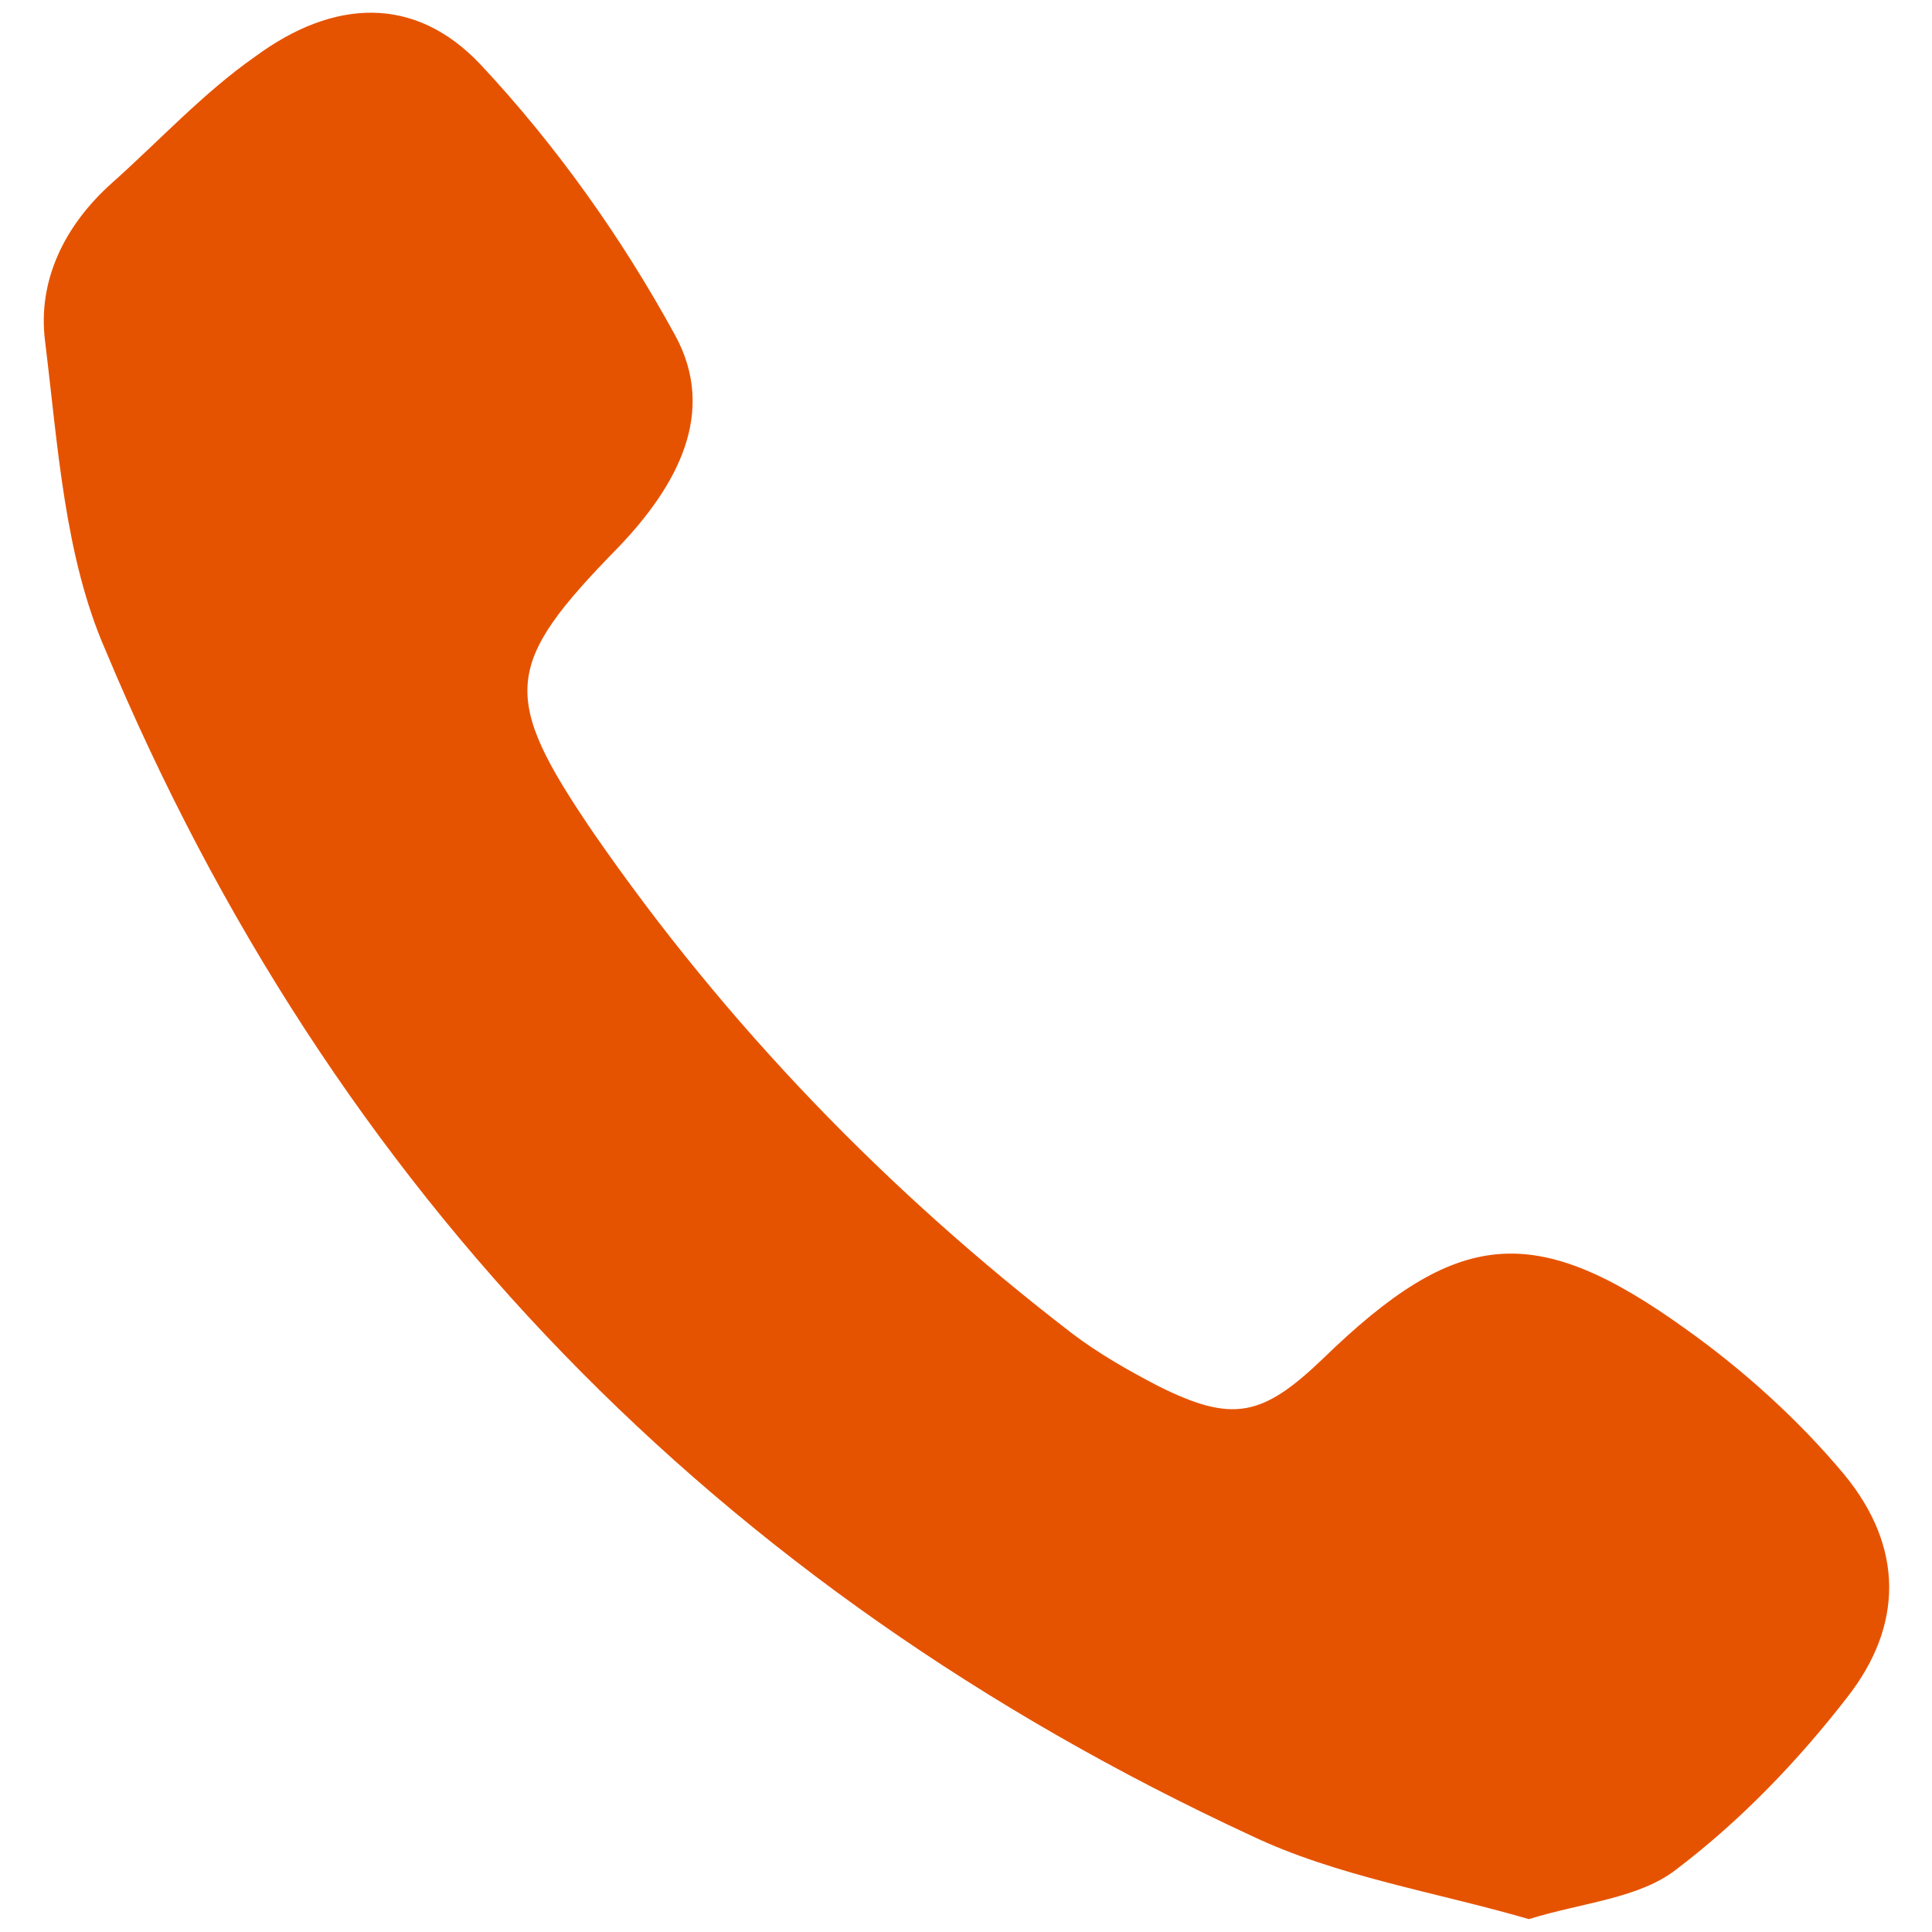 <?xml version="1.0" encoding="utf-8"?>
<!-- Generator: Adobe Illustrator 24.0.2, SVG Export Plug-In . SVG Version: 6.00 Build 0)  -->
<svg version="1.1" id="Capa_1" xmlns="http://www.w3.org/2000/svg" xmlns:xlink="http://www.w3.org/1999/xlink" x="0px" y="0px"
	 viewBox="0 0 150 150" style="enable-background:new 0 0 150 150;" xml:space="preserve">
<style type="text/css">
	.st0{fill:#E65300;}
</style>
<path class="st0" d="M118.7,149c-7.2-2.1-14.9-3.3-21.6-6.5c-41.4-19.2-71.3-49.9-88.9-92c-3.2-7.3-3.7-15.9-4.7-24
	c-0.6-4.7,1.5-9,5.2-12.3s7.1-7,11.1-9.8C25.9-0.1,32.2-0.4,37.3,5c5.9,6.3,11,13.5,15.1,21c3.3,6,0.2,11.7-4.4,16.5
	c-8.9,9.1-9.2,11.5-1.9,22.2c10.3,14.9,22.8,27.8,37.1,38.8c2.1,1.6,4.4,2.9,6.7,4.1c5.8,2.9,8.1,2.4,12.8-2.1
	c10.4-10.1,16.4-10.8,28.2-2.3c4.5,3.2,8.8,7.1,12.3,11.3c4.6,5.6,4.6,11.7,0.2,17.3c-3.8,4.9-8.2,9.5-13.2,13.3
	C127.3,147.4,122.9,147.7,118.7,149z"/>
</svg>
